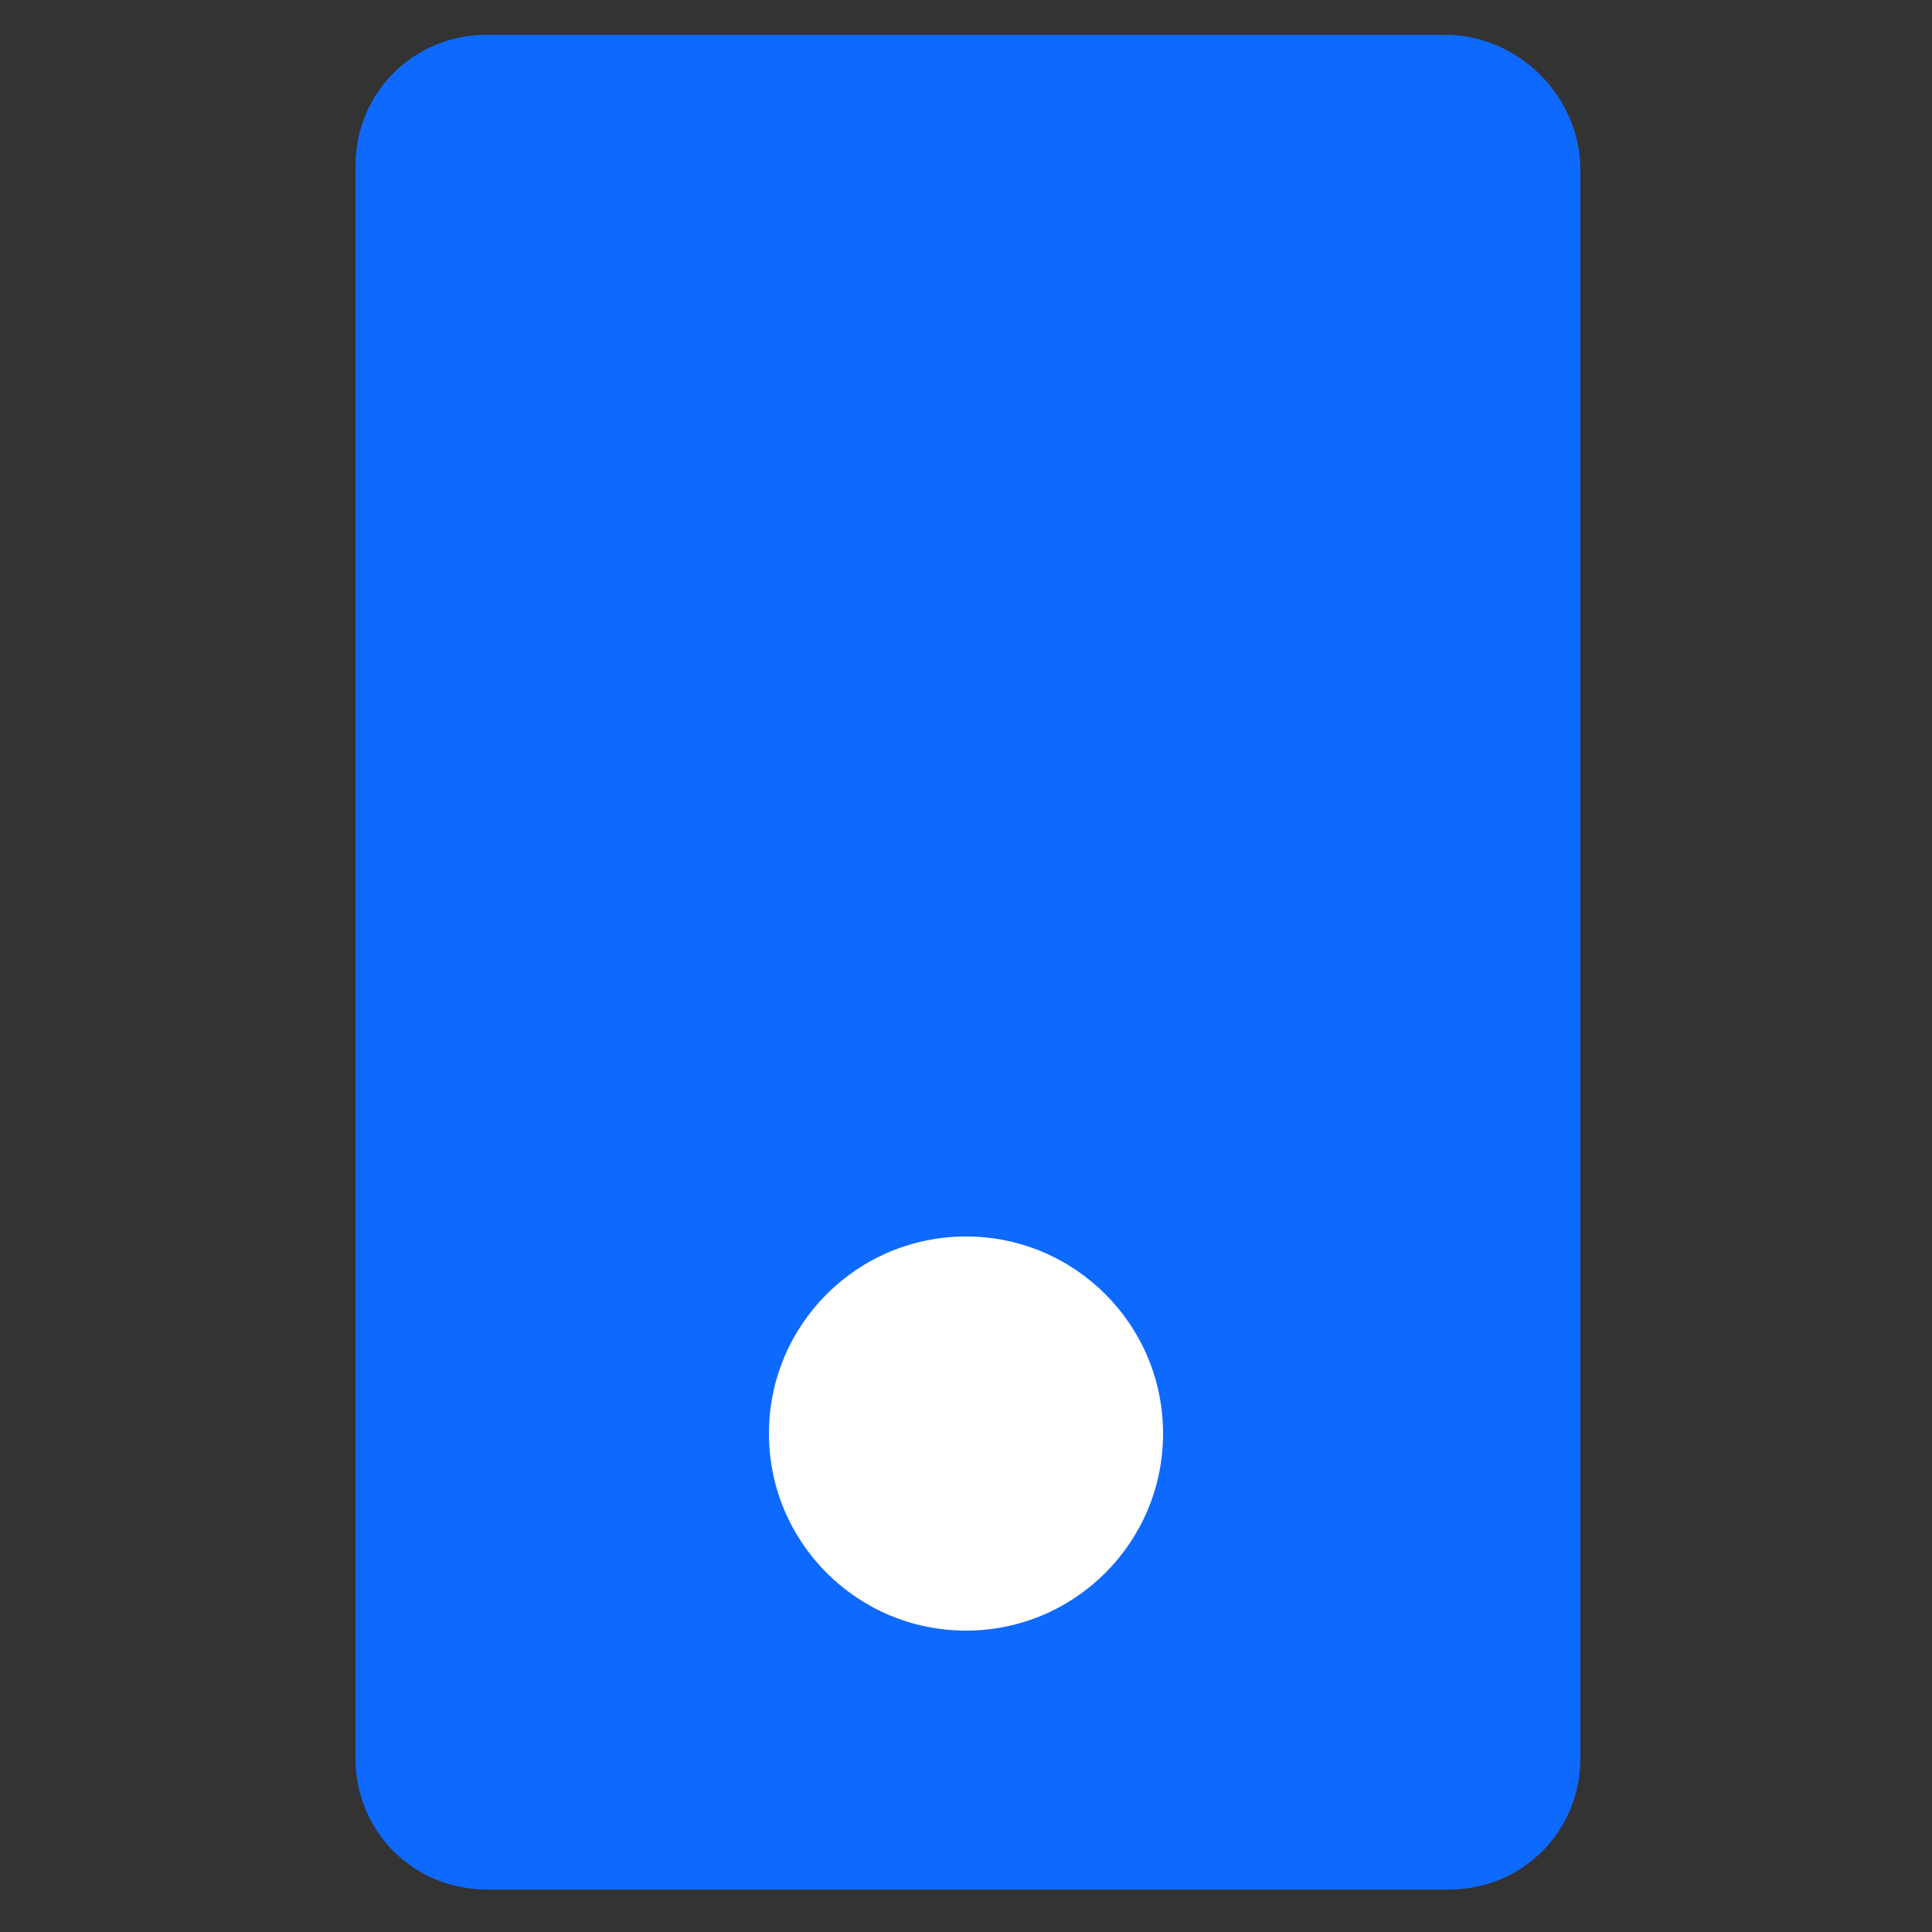 <?xml version="1.0" encoding="utf-8"?>
<!-- Generator: Adobe Illustrator 25.0.0, SVG Export Plug-In . SVG Version: 6.00 Build 0)  -->
<svg version="1.1" id="Layer_1" xmlns="http://www.w3.org/2000/svg" xmlns:xlink="http://www.w3.org/1999/xlink" x="0px" y="0px"
	 viewBox="0 0 50 50" style="enable-background:new 0 0 50 50;" xml:space="preserve">
<rect x="0" y="0" width="50" height="50" fill="#333333" stroke="none"/>
<style type="text/css">
	.st0{fill:#0E69FF;}
	.st1{fill:#FFFFFF;}
</style>
<g>
	<path class="st0" d="M37.4,0.9H12.6c-1.9,0-3.4,1.5-3.4,3.4v41.2c0,1.9,1.5,3.4,3.4,3.4h24.9c1.9,0,3.4-1.5,3.4-3.4V4.4
		C40.9,2.5,39.3,0.9,37.4,0.9z M25,41.8c-1.2,0-2.1-1-2.1-2.1c0-1.2,1-2.1,2.1-2.1c1.2,0,2.1,1,2.1,2.1C27.1,40.8,26.2,41.8,25,41.8
		z"/>
	<circle class="st1" cx="25" cy="37.1" r="5.1"/>
</g>
</svg>
